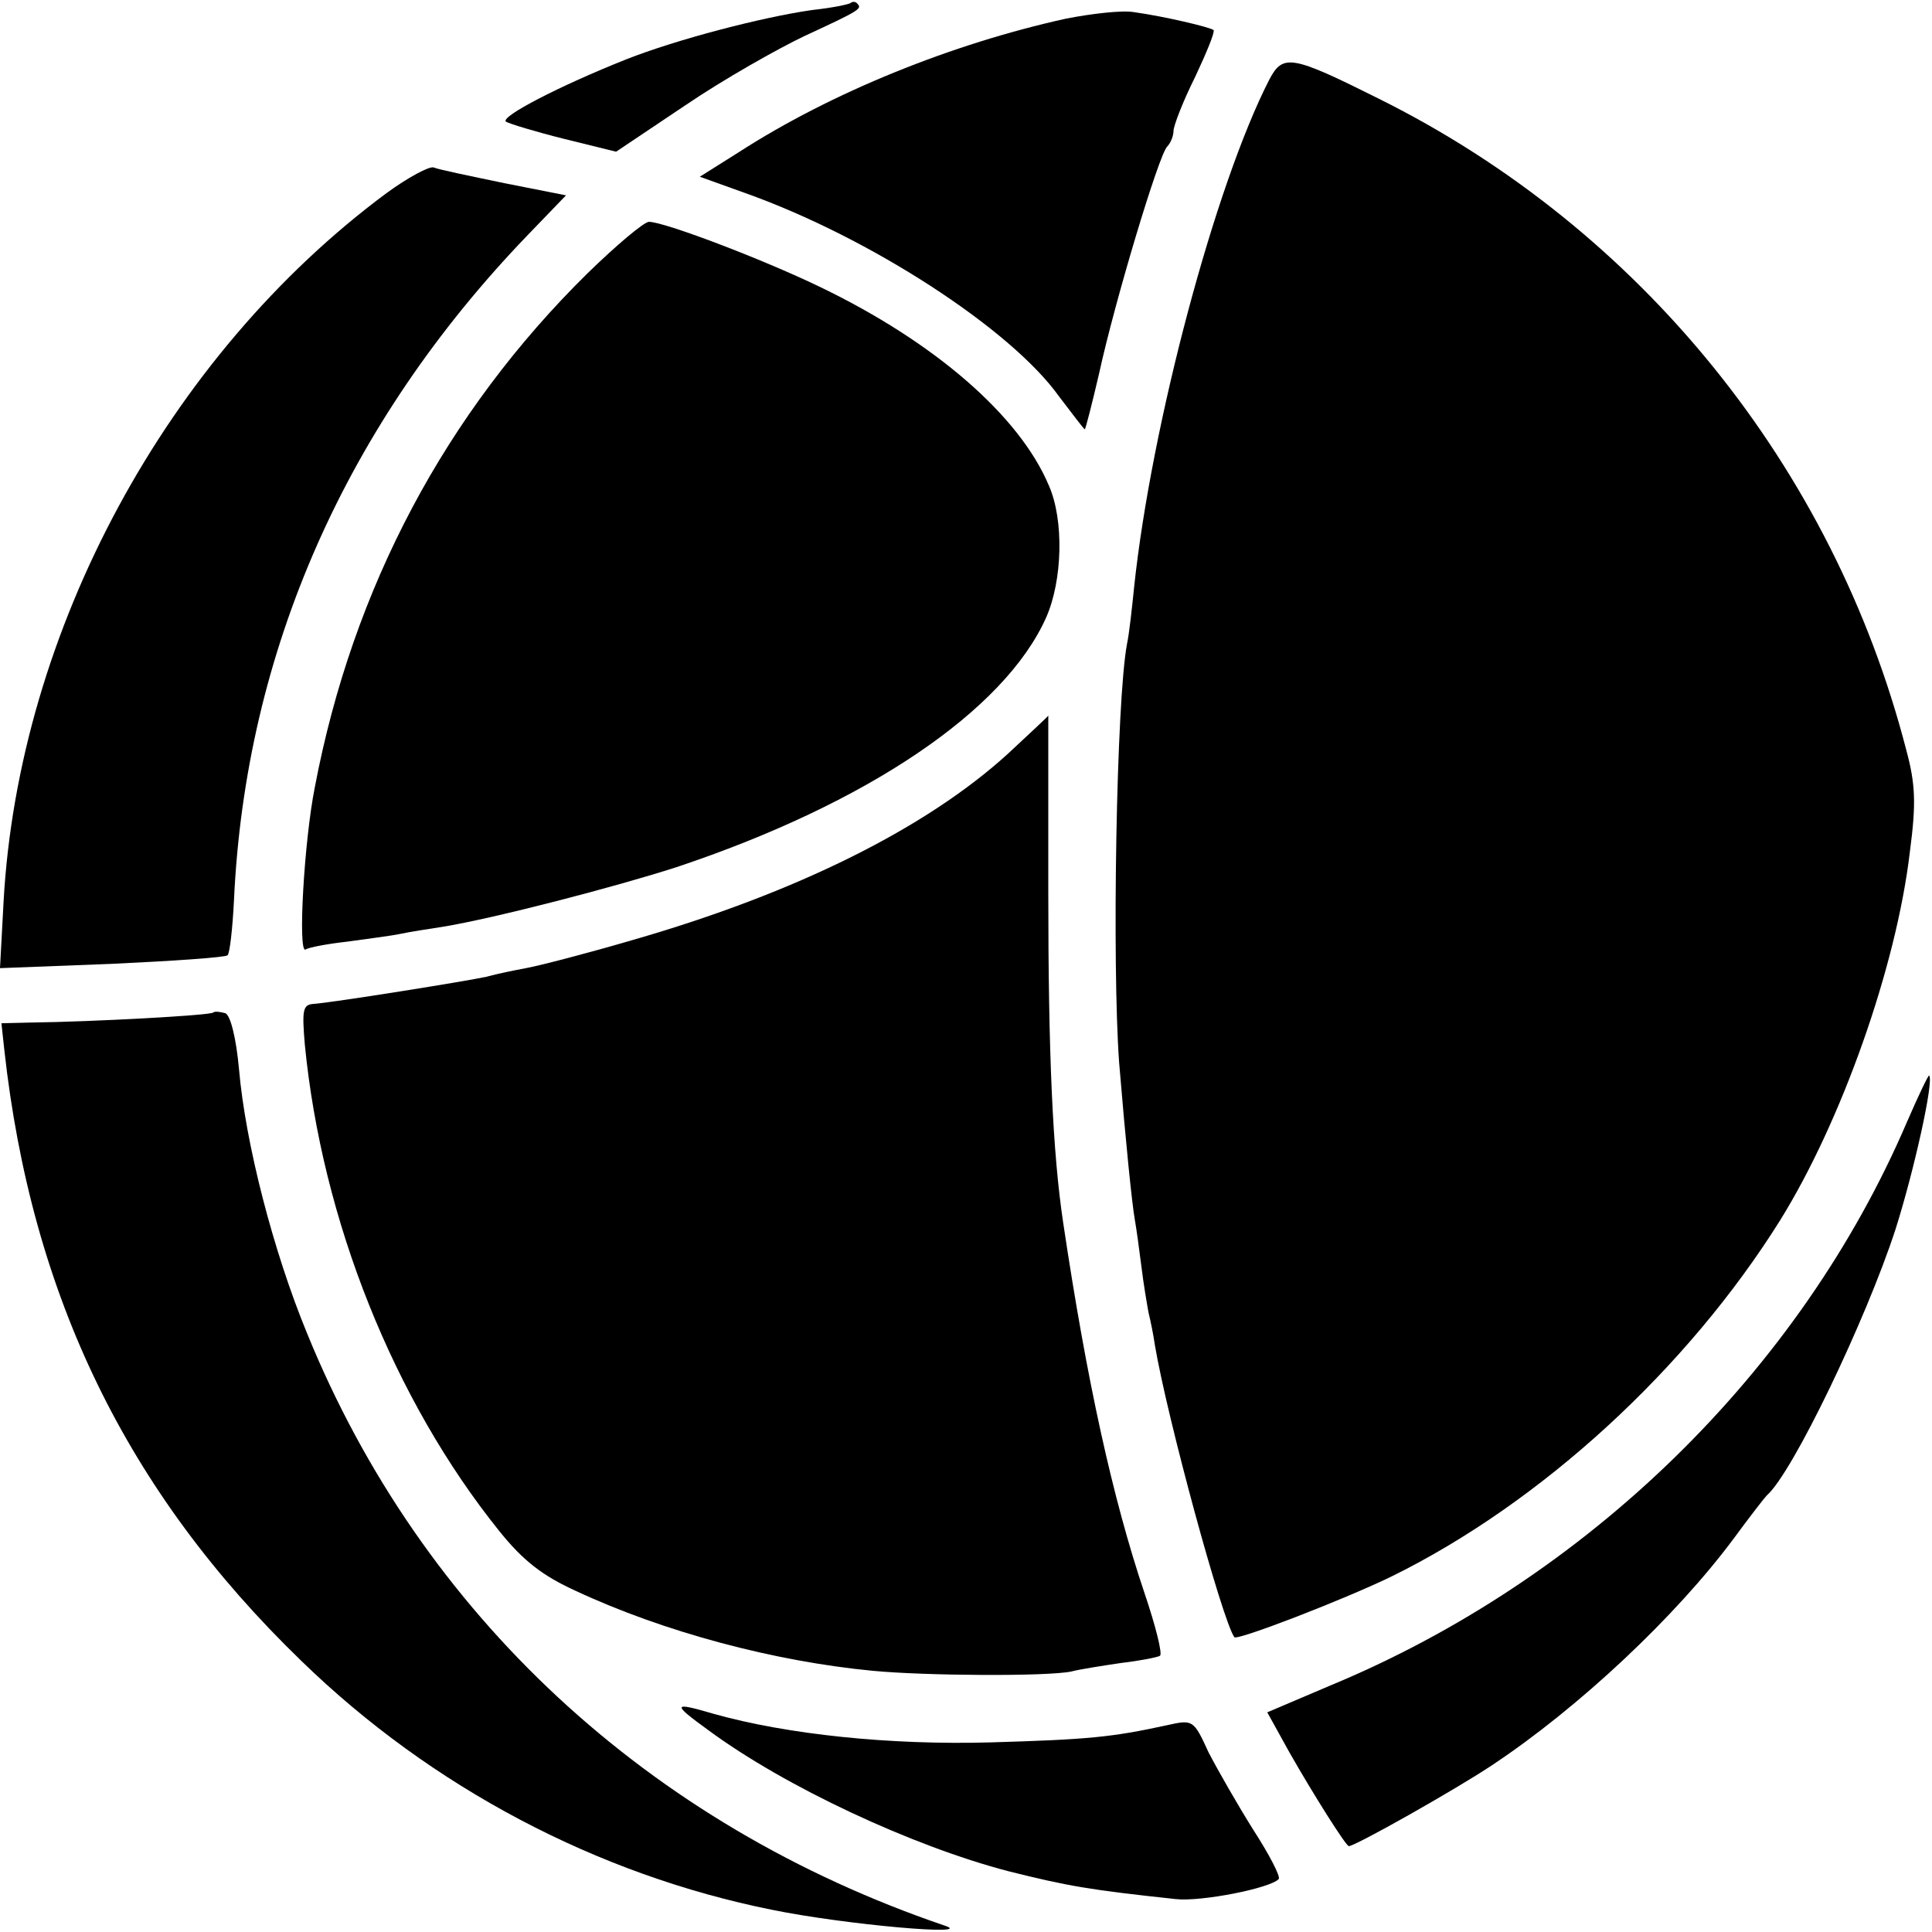 <?xml version="1.0" standalone="no"?>
<!DOCTYPE svg PUBLIC "-//W3C//DTD SVG 20010904//EN"
 "http://www.w3.org/TR/2001/REC-SVG-20010904/DTD/svg10.dtd">
<svg version="1.0" xmlns="http://www.w3.org/2000/svg"
 width="270pt" height="270pt" viewBox="0 0 270 270"
 preserveAspectRatio="xMidYMid meet">
<g transform="translate(0,270) scale(0.1,-0.1)"
fill="#000000" stroke="none">
<path d="M1189 2696 c-2 -2 -26 -7 -54 -10 -70 -10 -189 -41 -260 -69 -93 -37
-176 -80 -168 -87 5 -3 41 -14 81 -24 l73 -18 97 65 c53 36 129 79 167 97 78
36 80 38 73 45 -2 3 -7 3 -9 1z"/>
<path d="M1490 2674 c-159 -35 -328 -103 -458 -187 l-54 -34 64 -23 c174 -62
371 -190 438 -284 19 -25 35 -46 36 -46 1 0 10 35 20 78 22 101 83 304 95 317
5 5 9 15 9 22 0 7 13 41 30 75 16 34 28 63 26 66 -5 4 -68 19 -111 25 -16 3
-59 -2 -95 -9z"/>
<path d="M1774 2589 c-76 -148 -165 -483 -189 -709 -3 -30 -7 -66 -10 -80 -15
-80 -21 -447 -11 -585 9 -109 18 -198 22 -220 2 -11 6 -40 9 -64 3 -25 8 -54
10 -65 3 -12 7 -32 9 -46 17 -101 94 -384 111 -408 4 -5 152 52 220 85 209
103 413 290 543 498 85 137 162 353 181 514 9 68 8 95 -5 143 -102 395 -371
728 -737 910 -122 61 -134 63 -153 27z"/>
<path d="M540 2430 c-306 -227 -514 -611 -535 -990 l-5 -93 156 6 c86 4 159 9
162 12 3 2 7 37 9 77 16 348 157 666 410 929 l54 56 -86 17 c-48 10 -92 19
-99 22 -6 2 -36 -14 -66 -36z"/>
<path d="M821 2318 c-198 -195 -328 -439 -381 -718 -15 -75 -24 -233 -13 -227
4 3 31 8 58 11 28 4 61 8 75 11 14 3 41 7 60 10 72 12 238 55 325 83 267 89
459 219 517 349 23 52 25 136 4 184 -41 98 -160 201 -320 278 -83 40 -218 91
-239 91 -7 0 -46 -33 -86 -72z"/>
<path d="M1409 1647 c-114 -104 -296 -195 -526 -261 -65 -19 -131 -36 -148
-39 -16 -3 -41 -8 -55 -12 -27 -6 -214 -36 -242 -38 -15 -1 -16 -9 -12 -57 24
-245 124 -496 272 -680 33 -41 60 -62 106 -83 124 -58 279 -99 416 -112 73 -7
243 -8 277 -1 11 3 43 8 70 12 26 3 51 8 54 10 4 2 -6 42 -22 89 -44 131 -80
294 -113 515 -15 99 -21 238 -21 463 0 136 0 247 0 247 0 -1 -25 -24 -56 -53z"/>
<path d="M298 1285 c-3 -4 -170 -13 -254 -14 l-42 -1 4 -37 c38 -344 171 -618
415 -854 182 -177 414 -299 658 -348 103 -21 287 -37 241 -22 -414 141 -731
435 -891 828 -47 114 -86 265 -95 369 -4 44 -12 75 -19 78 -7 2 -15 3 -17 1z"/>
<path d="M2665 1132 c-149 -348 -447 -639 -807 -788 l-87 -37 31 -56 c33 -58
79 -131 83 -131 9 0 149 79 200 113 122 81 257 208 338 317 22 30 43 57 46 60
36 31 139 246 180 372 26 82 54 208 47 215 -1 1 -15 -28 -31 -65z"/>
<path d="M990 282 c107 -79 285 -162 419 -197 84 -21 113 -26 234 -39 35 -4
132 15 144 28 3 3 -13 34 -35 68 -22 35 -50 84 -63 109 -21 46 -22 46 -58 38
-78 -17 -111 -20 -246 -24 -141 -4 -285 11 -388 40 -58 17 -58 14 -7 -23z"/>
</g>
</svg>
